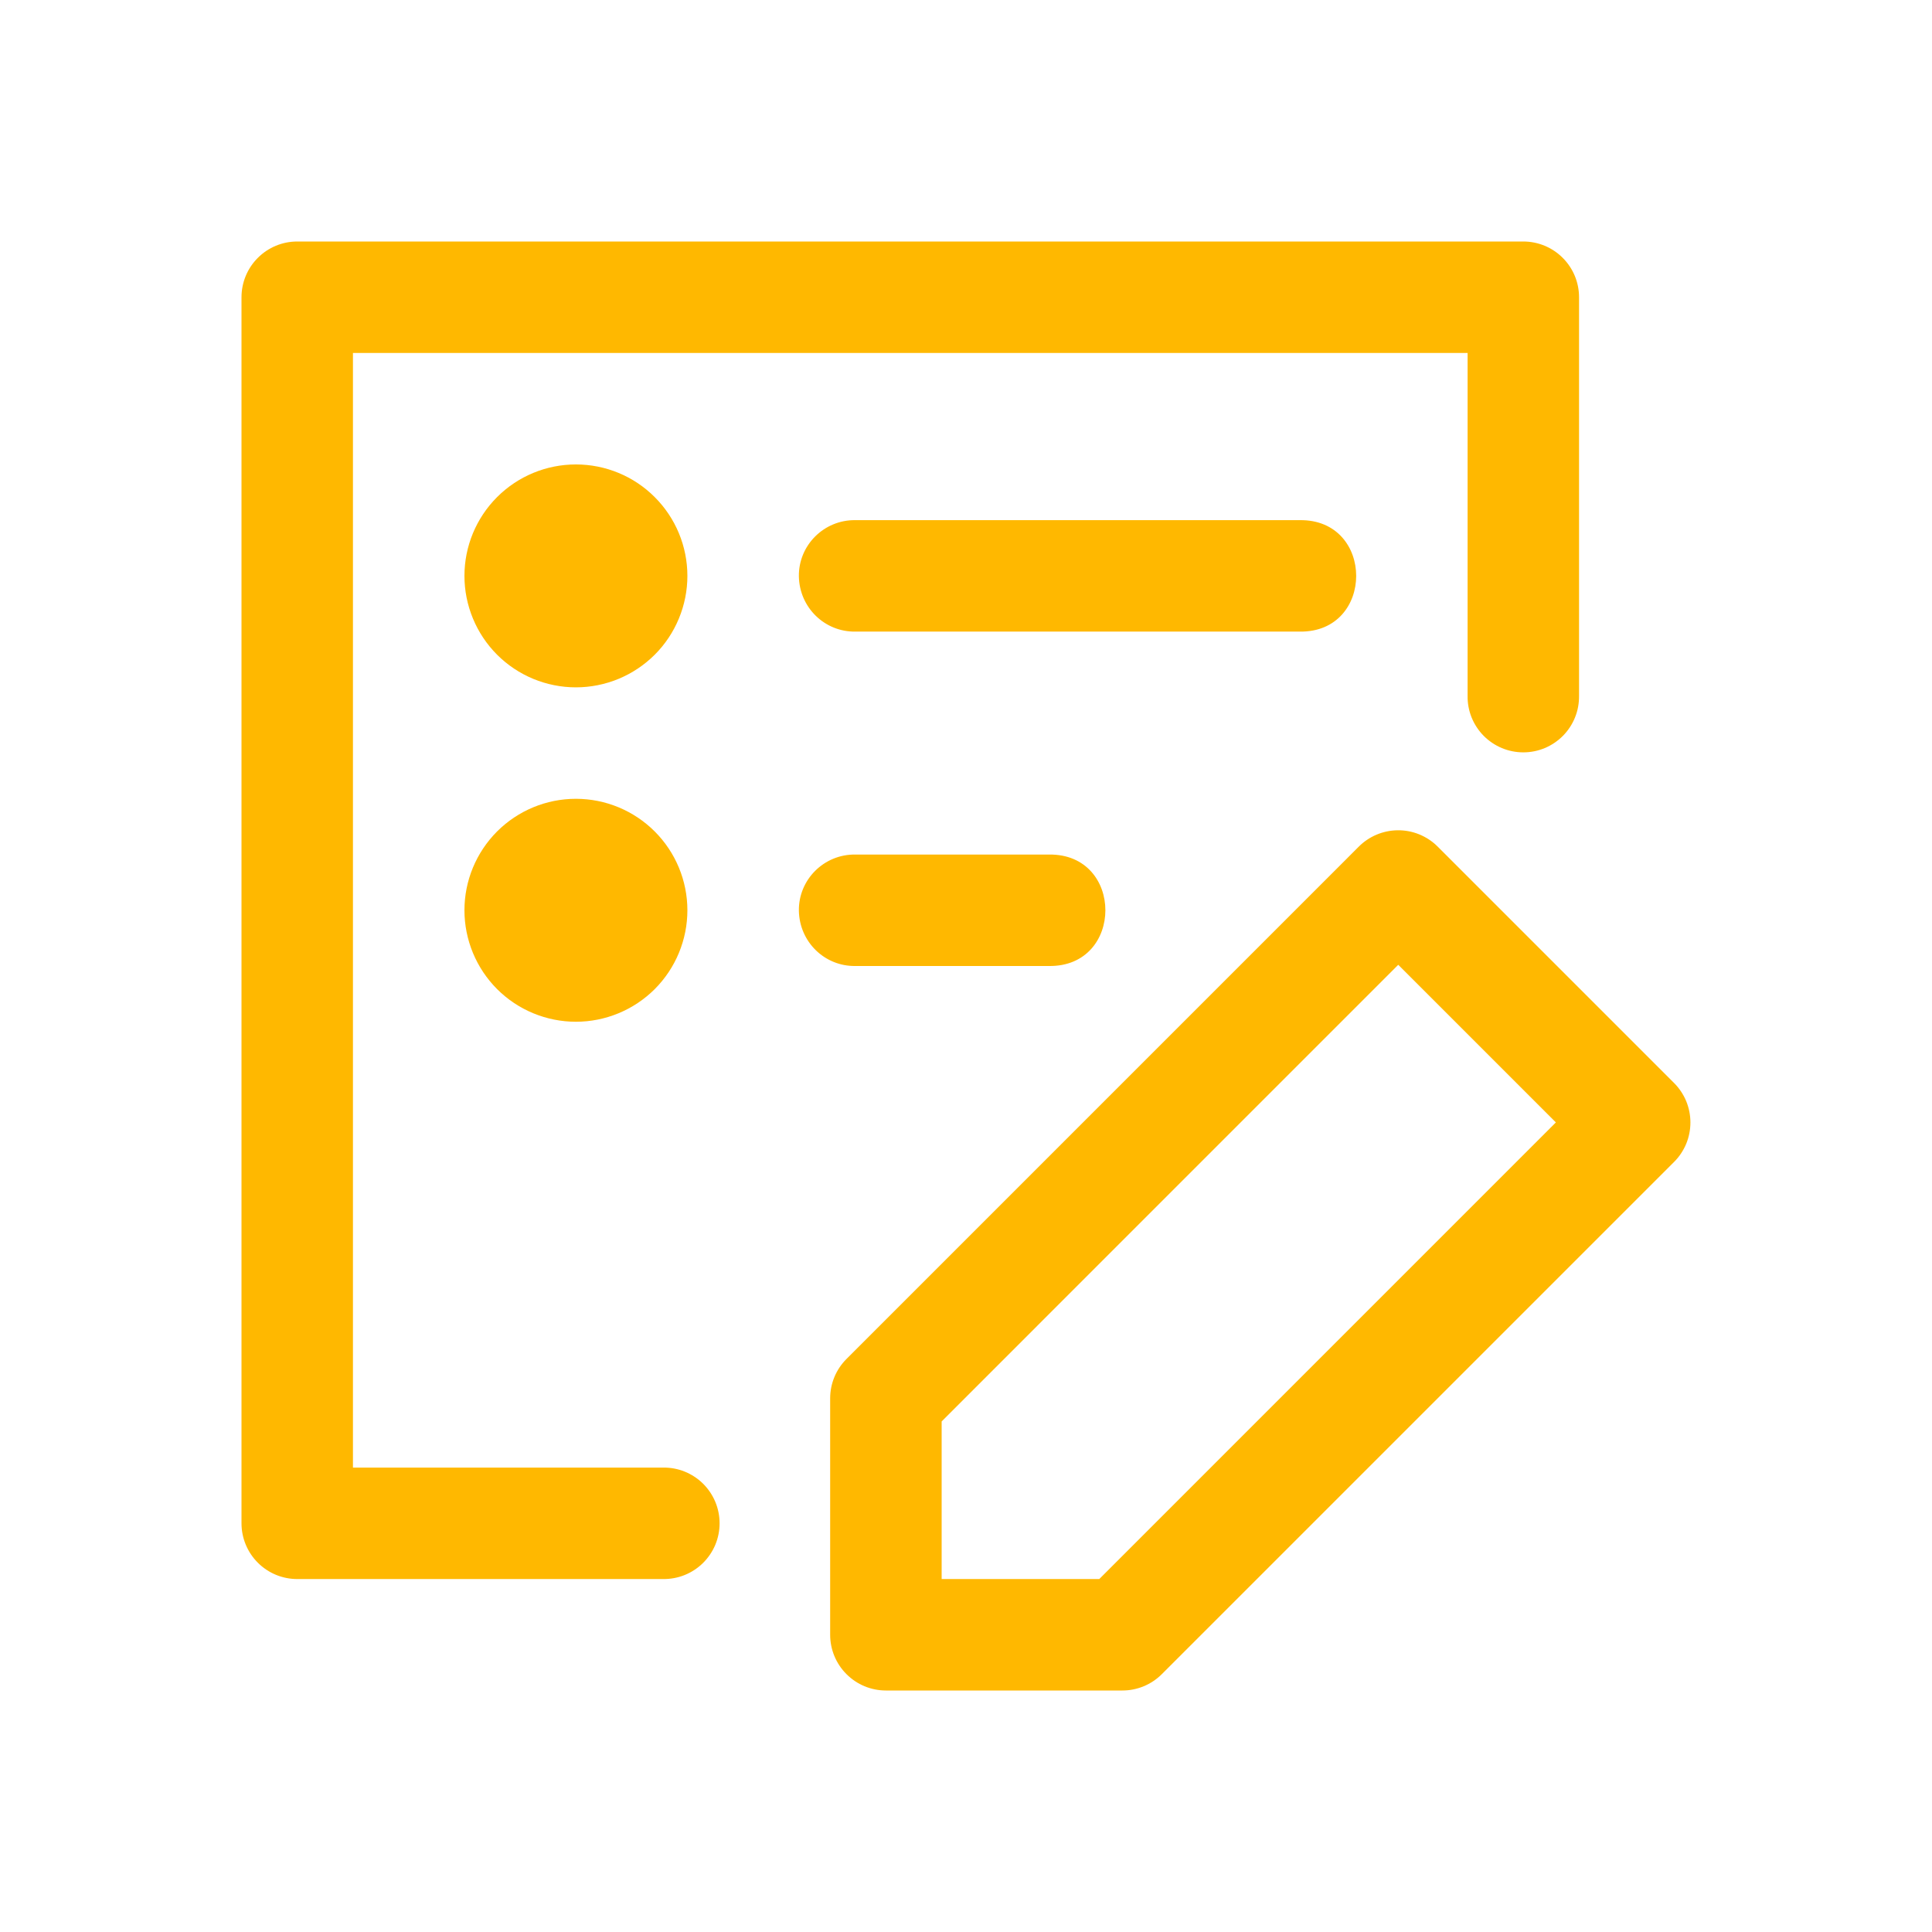 <svg width="48" height="48" viewBox="0 0 48 48" fill="none" xmlns="http://www.w3.org/2000/svg">
<path d="M7.385 6C7.017 6 6.665 6.146 6.406 6.406C6.146 6.665 6 7.017 6 7.385V37.846C6 38.213 6.146 38.566 6.406 38.825C6.665 39.085 7.017 39.231 7.385 39.231H16.474C16.657 39.233 16.84 39.2 17.01 39.131C17.18 39.063 17.335 38.961 17.466 38.832C17.596 38.703 17.7 38.55 17.771 38.381C17.842 38.211 17.878 38.03 17.878 37.846C17.878 37.663 17.842 37.481 17.771 37.312C17.7 37.142 17.596 36.989 17.466 36.86C17.335 36.731 17.18 36.63 17.01 36.561C16.84 36.493 16.657 36.459 16.474 36.462H8.769V8.769H36.462V17.288C36.459 17.471 36.493 17.654 36.561 17.824C36.63 17.994 36.731 18.149 36.86 18.28C36.989 18.41 37.142 18.514 37.312 18.585C37.481 18.656 37.663 18.692 37.846 18.692C38.03 18.692 38.211 18.656 38.381 18.585C38.55 18.514 38.703 18.41 38.832 18.28C38.961 18.149 39.063 17.994 39.131 17.824C39.2 17.654 39.233 17.471 39.231 17.288V7.385C39.231 7.017 39.085 6.665 38.825 6.406C38.566 6.146 38.213 6 37.846 6H7.385Z" fill="#FFB800"/>
<path d="M34.717 20.628C34.358 20.634 34.014 20.779 33.76 21.033L21.031 33.763C20.771 34.022 20.625 34.374 20.625 34.742V40.615C20.625 40.983 20.771 41.335 21.031 41.594C21.29 41.854 21.642 42 22.01 42H27.886C28.253 42 28.605 41.854 28.865 41.594L41.592 28.868C41.721 28.739 41.823 28.586 41.893 28.418C41.962 28.25 41.998 28.07 41.998 27.887C41.998 27.705 41.962 27.525 41.893 27.357C41.823 27.189 41.721 27.036 41.592 26.907L35.718 21.033C35.587 20.902 35.431 20.799 35.259 20.729C35.087 20.659 34.903 20.625 34.717 20.628ZM34.739 23.97L38.655 27.886L27.311 39.231H23.395V35.315L34.739 23.97Z" fill="#FFB800"/>
<path d="M17.078 14.308C17.078 14.671 17.006 15.031 16.867 15.367C16.728 15.703 16.524 16.009 16.267 16.266C16.009 16.523 15.704 16.727 15.368 16.866C15.032 17.005 14.672 17.077 14.308 17.077C13.945 17.077 13.585 17.005 13.248 16.866C12.913 16.727 12.607 16.523 12.35 16.266C12.093 16.009 11.889 15.703 11.75 15.367C11.611 15.031 11.539 14.671 11.539 14.308C11.539 13.573 11.831 12.869 12.35 12.35C12.87 11.83 13.574 11.539 14.308 11.539C15.043 11.539 15.747 11.83 16.266 12.35C16.786 12.869 17.078 13.573 17.078 14.308Z" fill="#FFB800"/>
<path d="M21.251 15.692H32.29C34.162 15.719 34.162 12.897 32.29 12.923H21.251C20.471 12.912 19.836 13.549 19.848 14.321C19.862 15.093 20.488 15.703 21.251 15.692Z" fill="#FFB800"/>
<path d="M21.251 24H26.059C27.931 24.026 27.931 21.204 26.059 21.231H21.251C20.471 21.22 19.836 21.856 19.848 22.628C19.862 23.401 20.488 24.011 21.251 24Z" fill="#FFB800"/>
<path d="M17.078 22.615C17.078 22.979 17.006 23.339 16.867 23.675C16.728 24.011 16.524 24.316 16.267 24.574C16.009 24.831 15.704 25.035 15.368 25.174C15.032 25.313 14.672 25.385 14.308 25.385C13.945 25.385 13.585 25.313 13.248 25.174C12.913 25.035 12.607 24.831 12.35 24.574C12.093 24.316 11.889 24.011 11.75 23.675C11.611 23.339 11.539 22.979 11.539 22.615C11.539 21.881 11.831 21.177 12.35 20.657C12.87 20.138 13.574 19.846 14.308 19.846C15.043 19.846 15.747 20.138 16.266 20.657C16.786 21.177 17.078 21.881 17.078 22.615Z" fill="#FFB800"/>
</svg>
